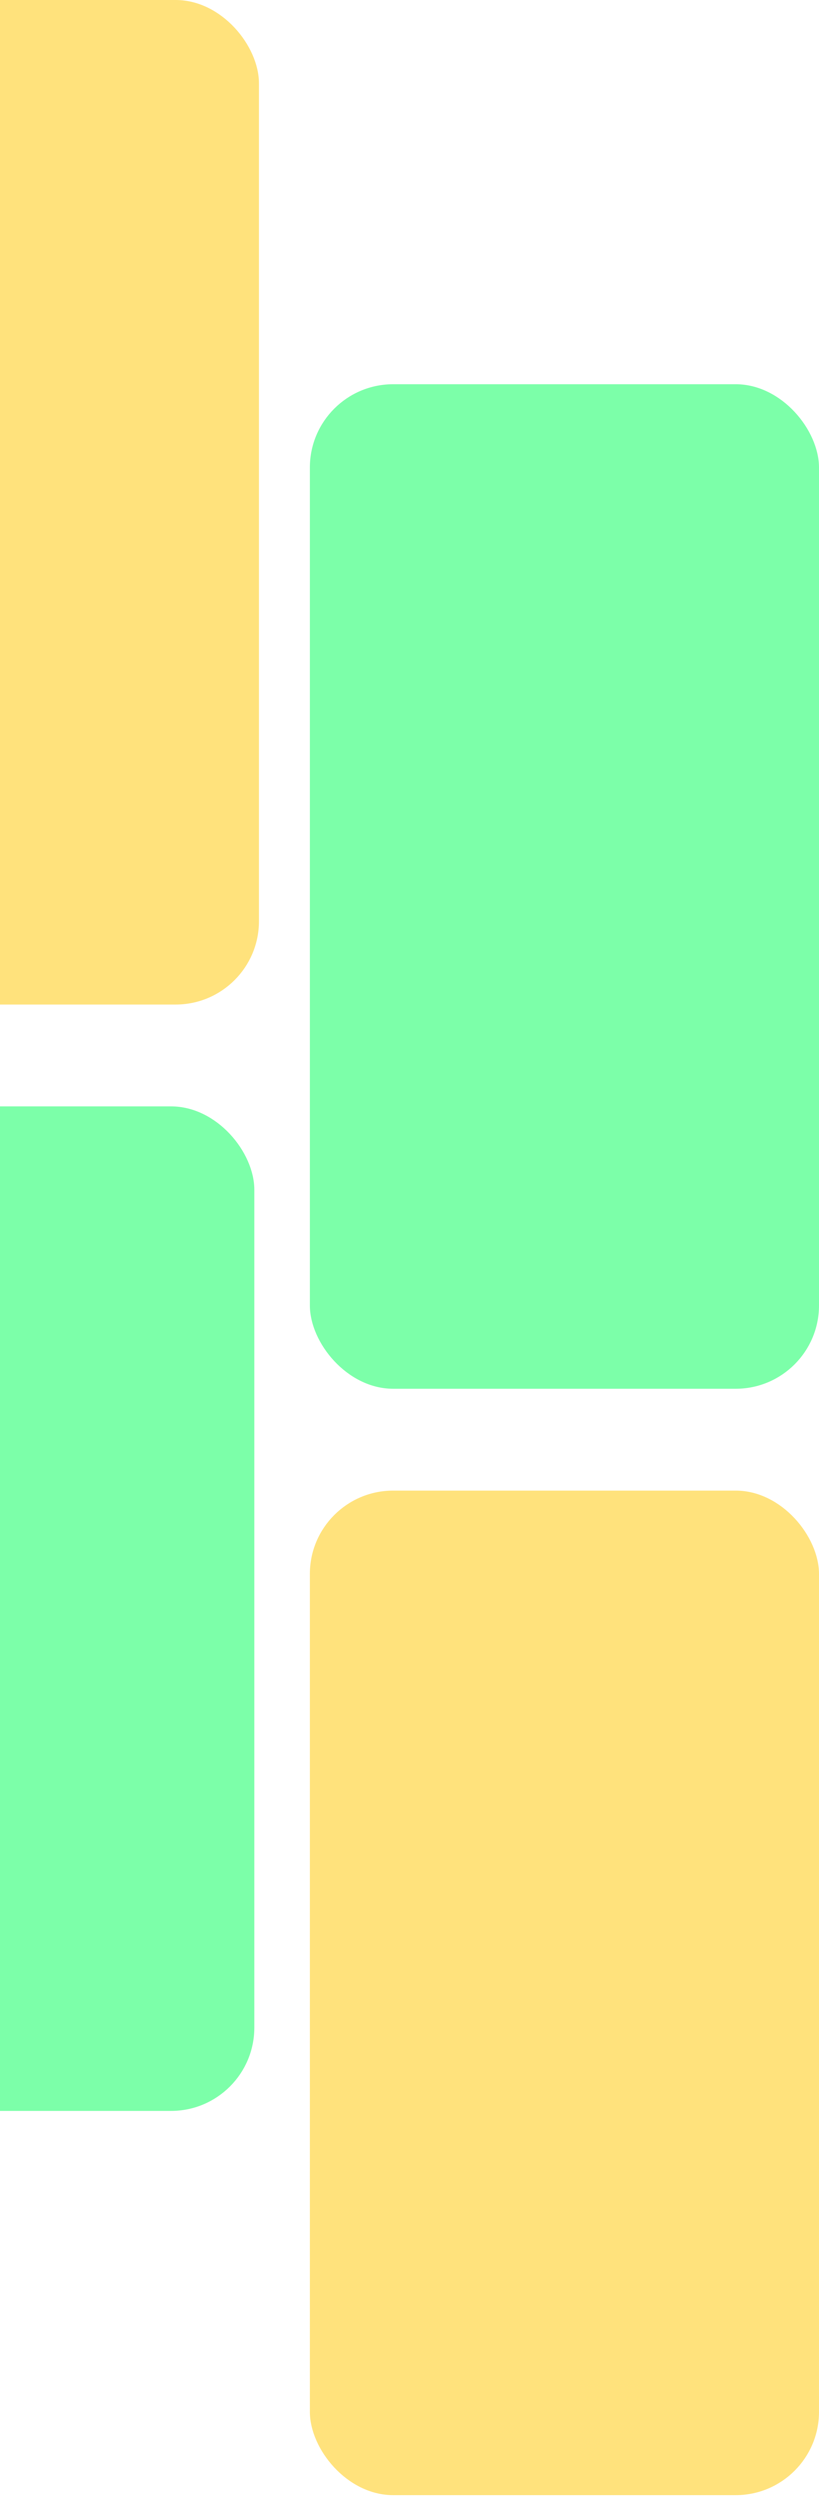<svg width="135" height="412" viewBox="0 0 135 412" fill="none" xmlns="http://www.w3.org/2000/svg">
<rect x="-41.237" width="83.922" height="165.556" rx="13.733" fill="#FFE27C"/>
<rect x="51.078" y="245.664" width="83.922" height="165.556" rx="13.733" fill="#FFE27C"/>
<rect x="51.078" y="63.323" width="83.922" height="165.556" rx="13.733" fill="#7CFFA9"/>
<rect x="-42" y="182.34" width="83.922" height="165.556" rx="13.733" fill="#7CFFA9"/>
</svg>
